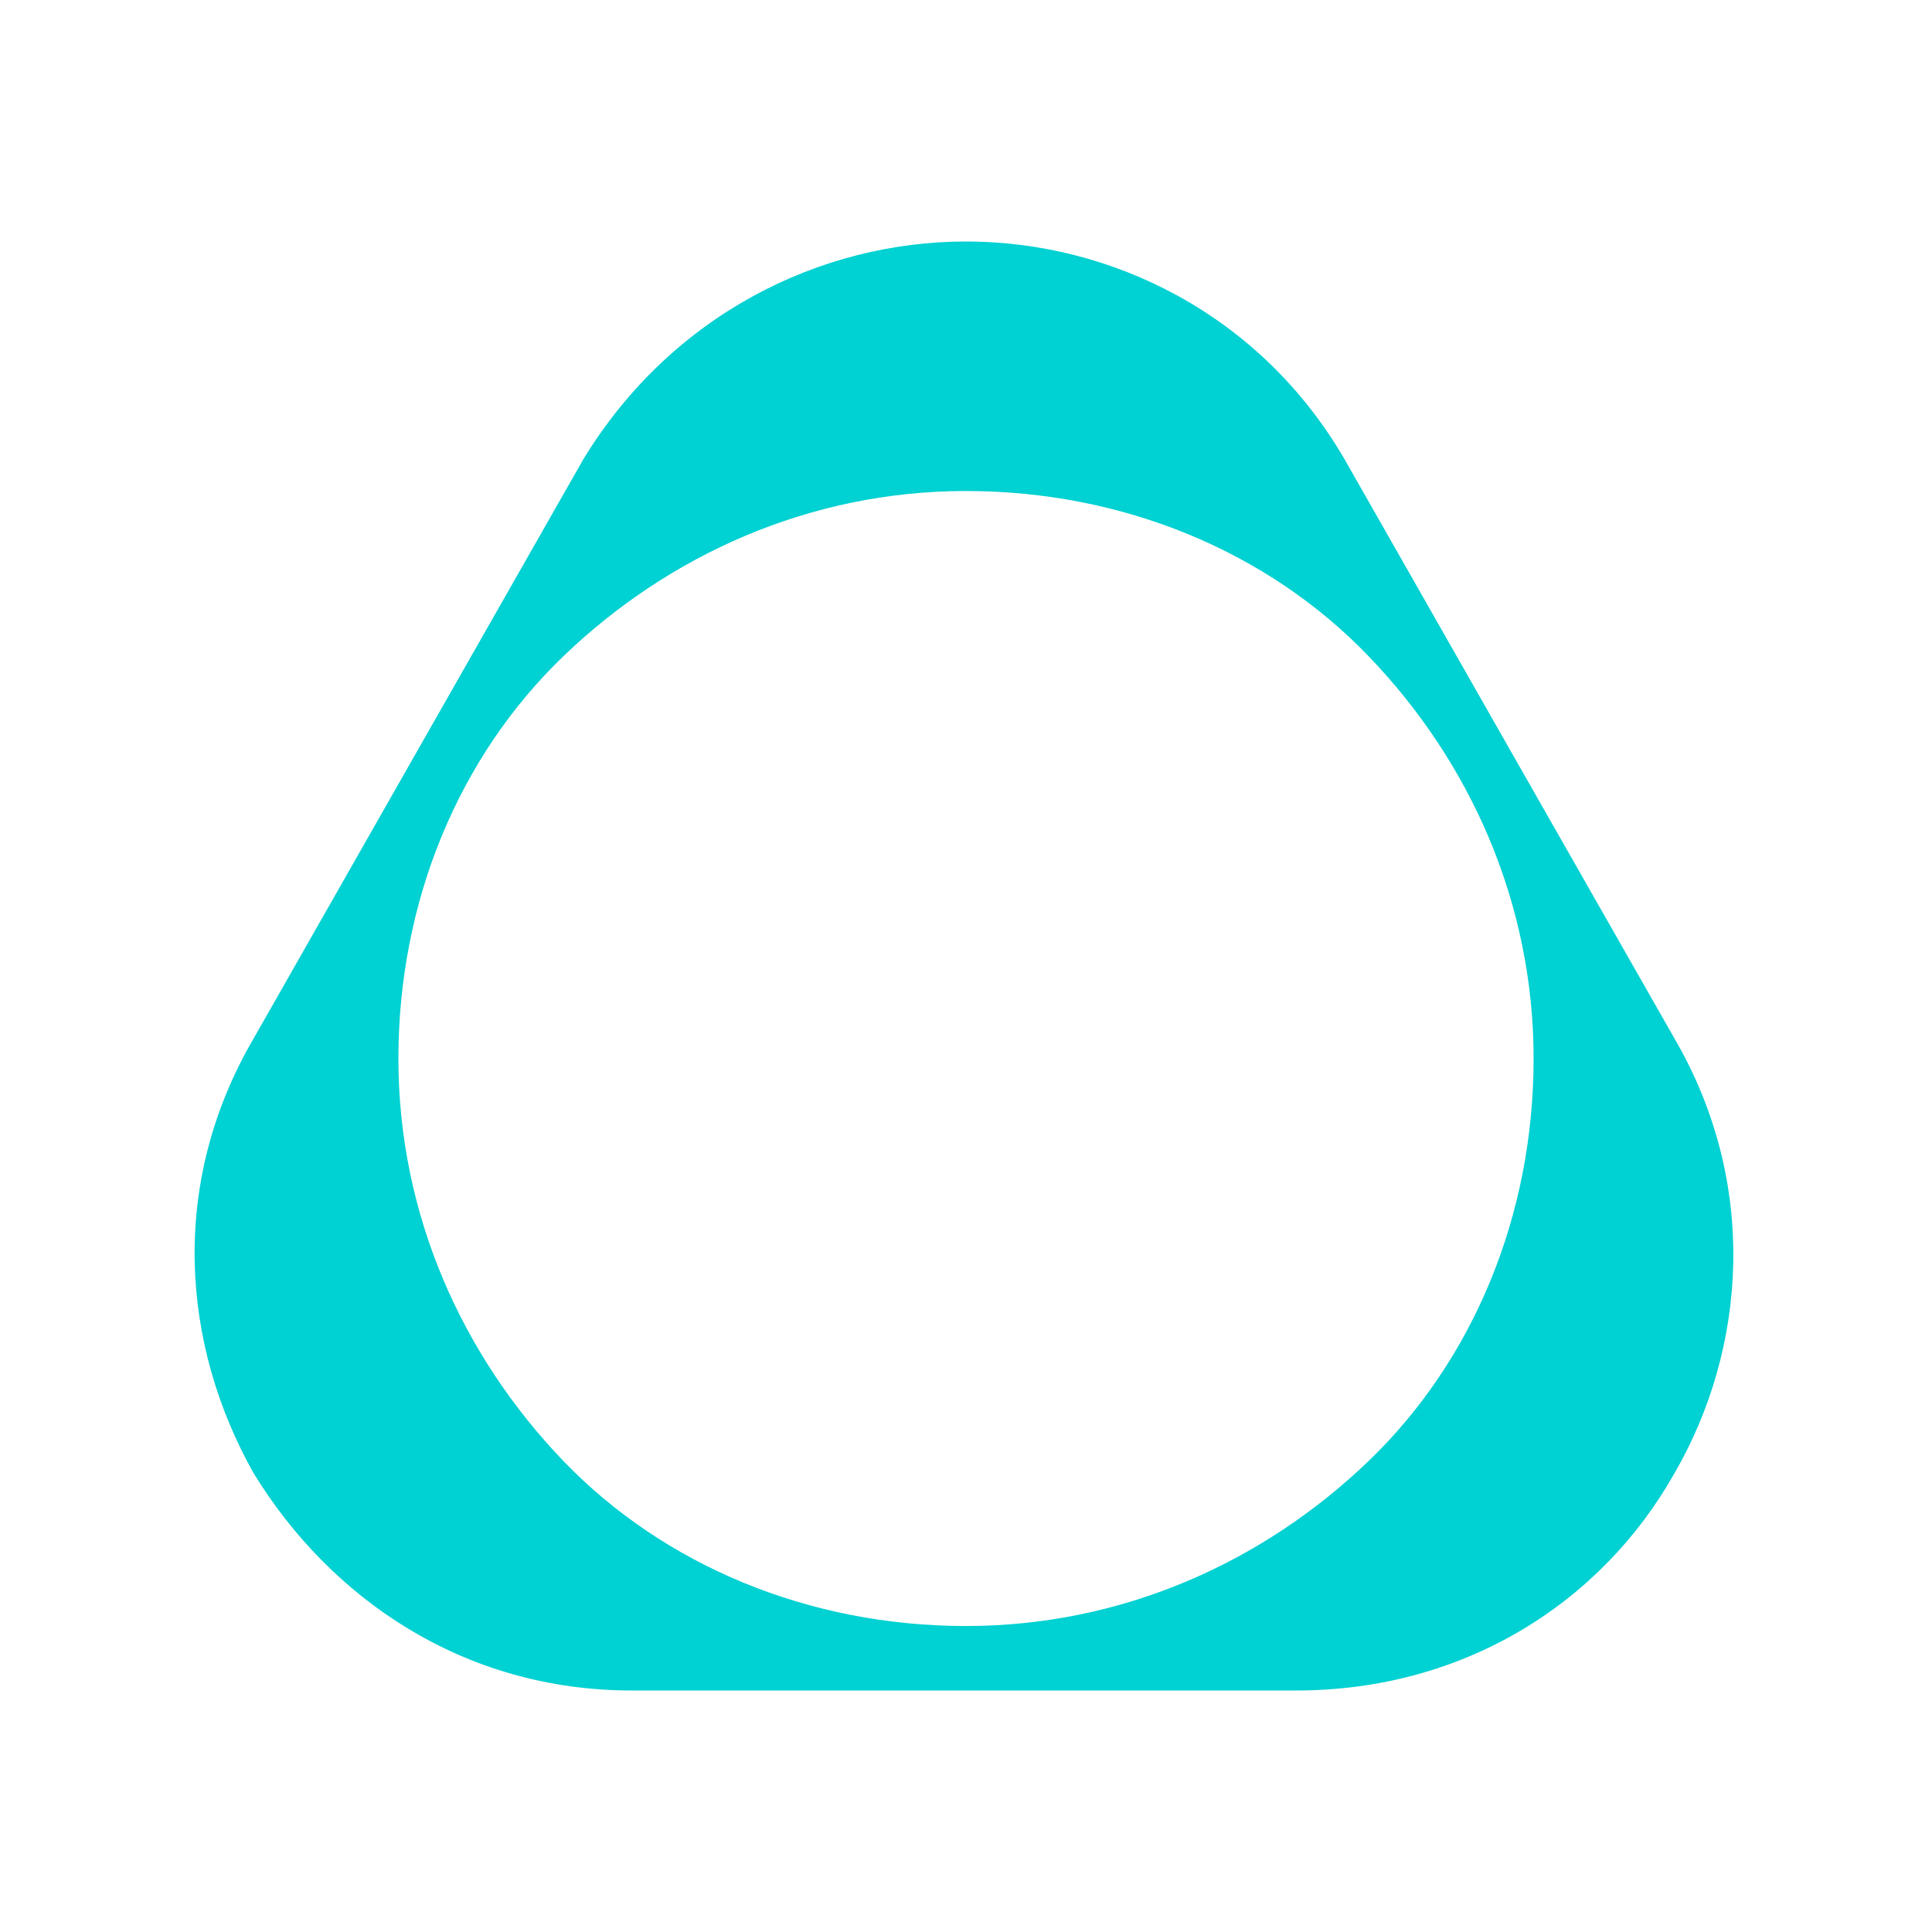 <?xml version="1.0" encoding="UTF-8"?>
<svg xmlns="http://www.w3.org/2000/svg" xmlns:xlink="http://www.w3.org/1999/xlink" width="48px" height="48px" viewBox="0 0 48 48" version="1.1">
<g id="surface1">
<path style=" stroke:none;fill-rule:nonzero;fill:rgb(0%,81.961%,82.353%);fill-opacity:1;" d="M 33.398 11.398 L 37.5 18.602 L 41.602 25.801 C 43.699 29.398 43.398 33.5 41.602 36.602 C 39.801 39.801 36.398 42 32.199 42 L 15.699 42 C 11.5 42 8.199 39.699 6.301 36.602 C 4.5 33.398 4.199 29.398 6.301 25.801 L 10.398 18.602 L 14.5 11.398 C 16.699 7.801 20.398 6 24 6 C 27.602 6 31.301 7.801 33.398 11.398 M 24 12.199 C 20.102 12.199 16.602 13.801 14 16.301 C 11.398 18.801 9.898 22.398 9.898 26.301 C 9.898 30.199 11.5 33.699 14 36.301 C 16.5 38.898 20.102 40.398 24 40.398 C 27.898 40.398 31.398 38.801 34 36.301 C 36.602 33.801 38.102 30.199 38.102 26.301 C 38.102 22.398 36.5 18.898 34 16.301 C 31.5 13.699 27.898 12.199 24 12.199 "/>
</g>
</svg>
